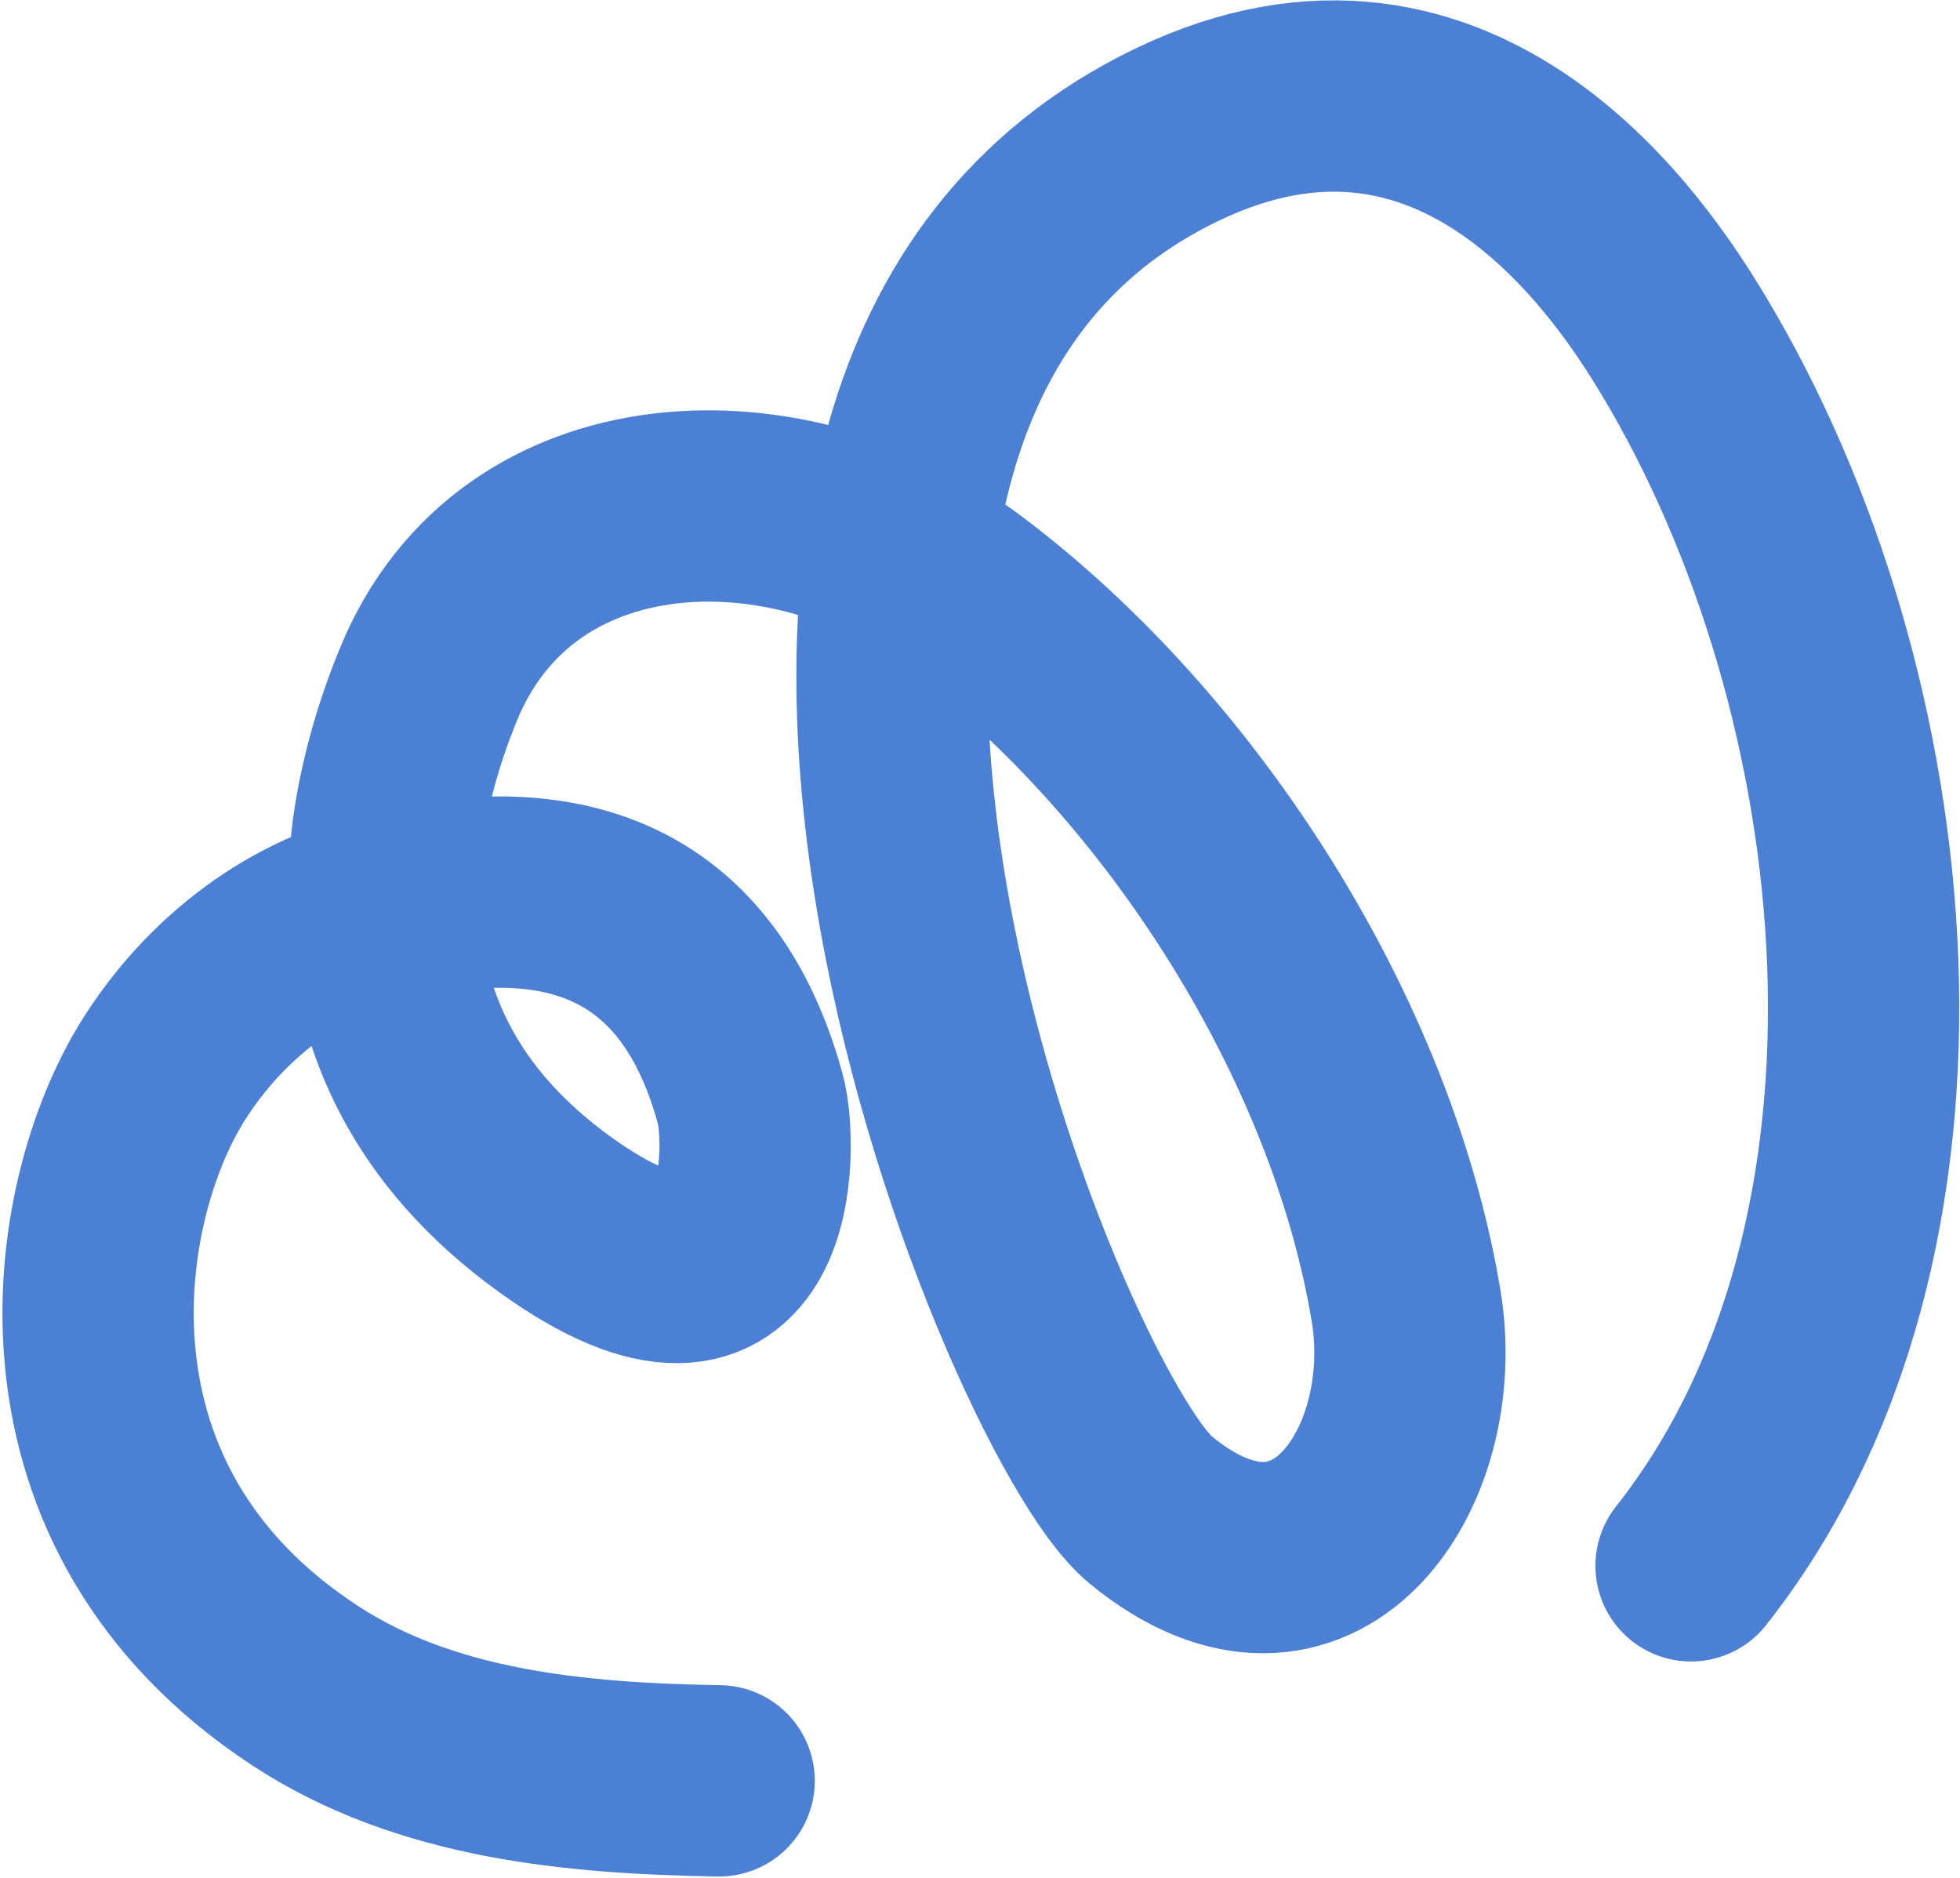 <?xml version="1.0" encoding="UTF-8"?> <svg xmlns="http://www.w3.org/2000/svg" width="789" height="756" viewBox="0 0 789 756" fill="none"><path d="M289.49 716.758C231.502 715.802 171.447 710.258 122.915 678.514C12.97 606.632 32.021 484.337 65.836 430.604C86.738 397.399 119.95 371.779 158.409 363.983C196.868 356.184 275.566 344.85 302.105 442.583C306.778 459.754 309.366 550.673 223.574 488.933C124.039 417.314 156.407 314.801 172.398 275.623C207.888 188.676 318.059 185.744 388.476 238.844C476.646 305.301 548.546 419.123 566.084 525.977C576.732 591.018 529.092 661.898 463.088 607.623C415.129 568.204 249.326 162.218 473.765 54.222C588.424 -0.965 657.669 105.746 677.426 138.545C761.996 278.977 784.897 498.198 680.732 630.215" stroke="#4B80D4" stroke-width="77" stroke-miterlimit="10" stroke-linecap="round"></path></svg> 